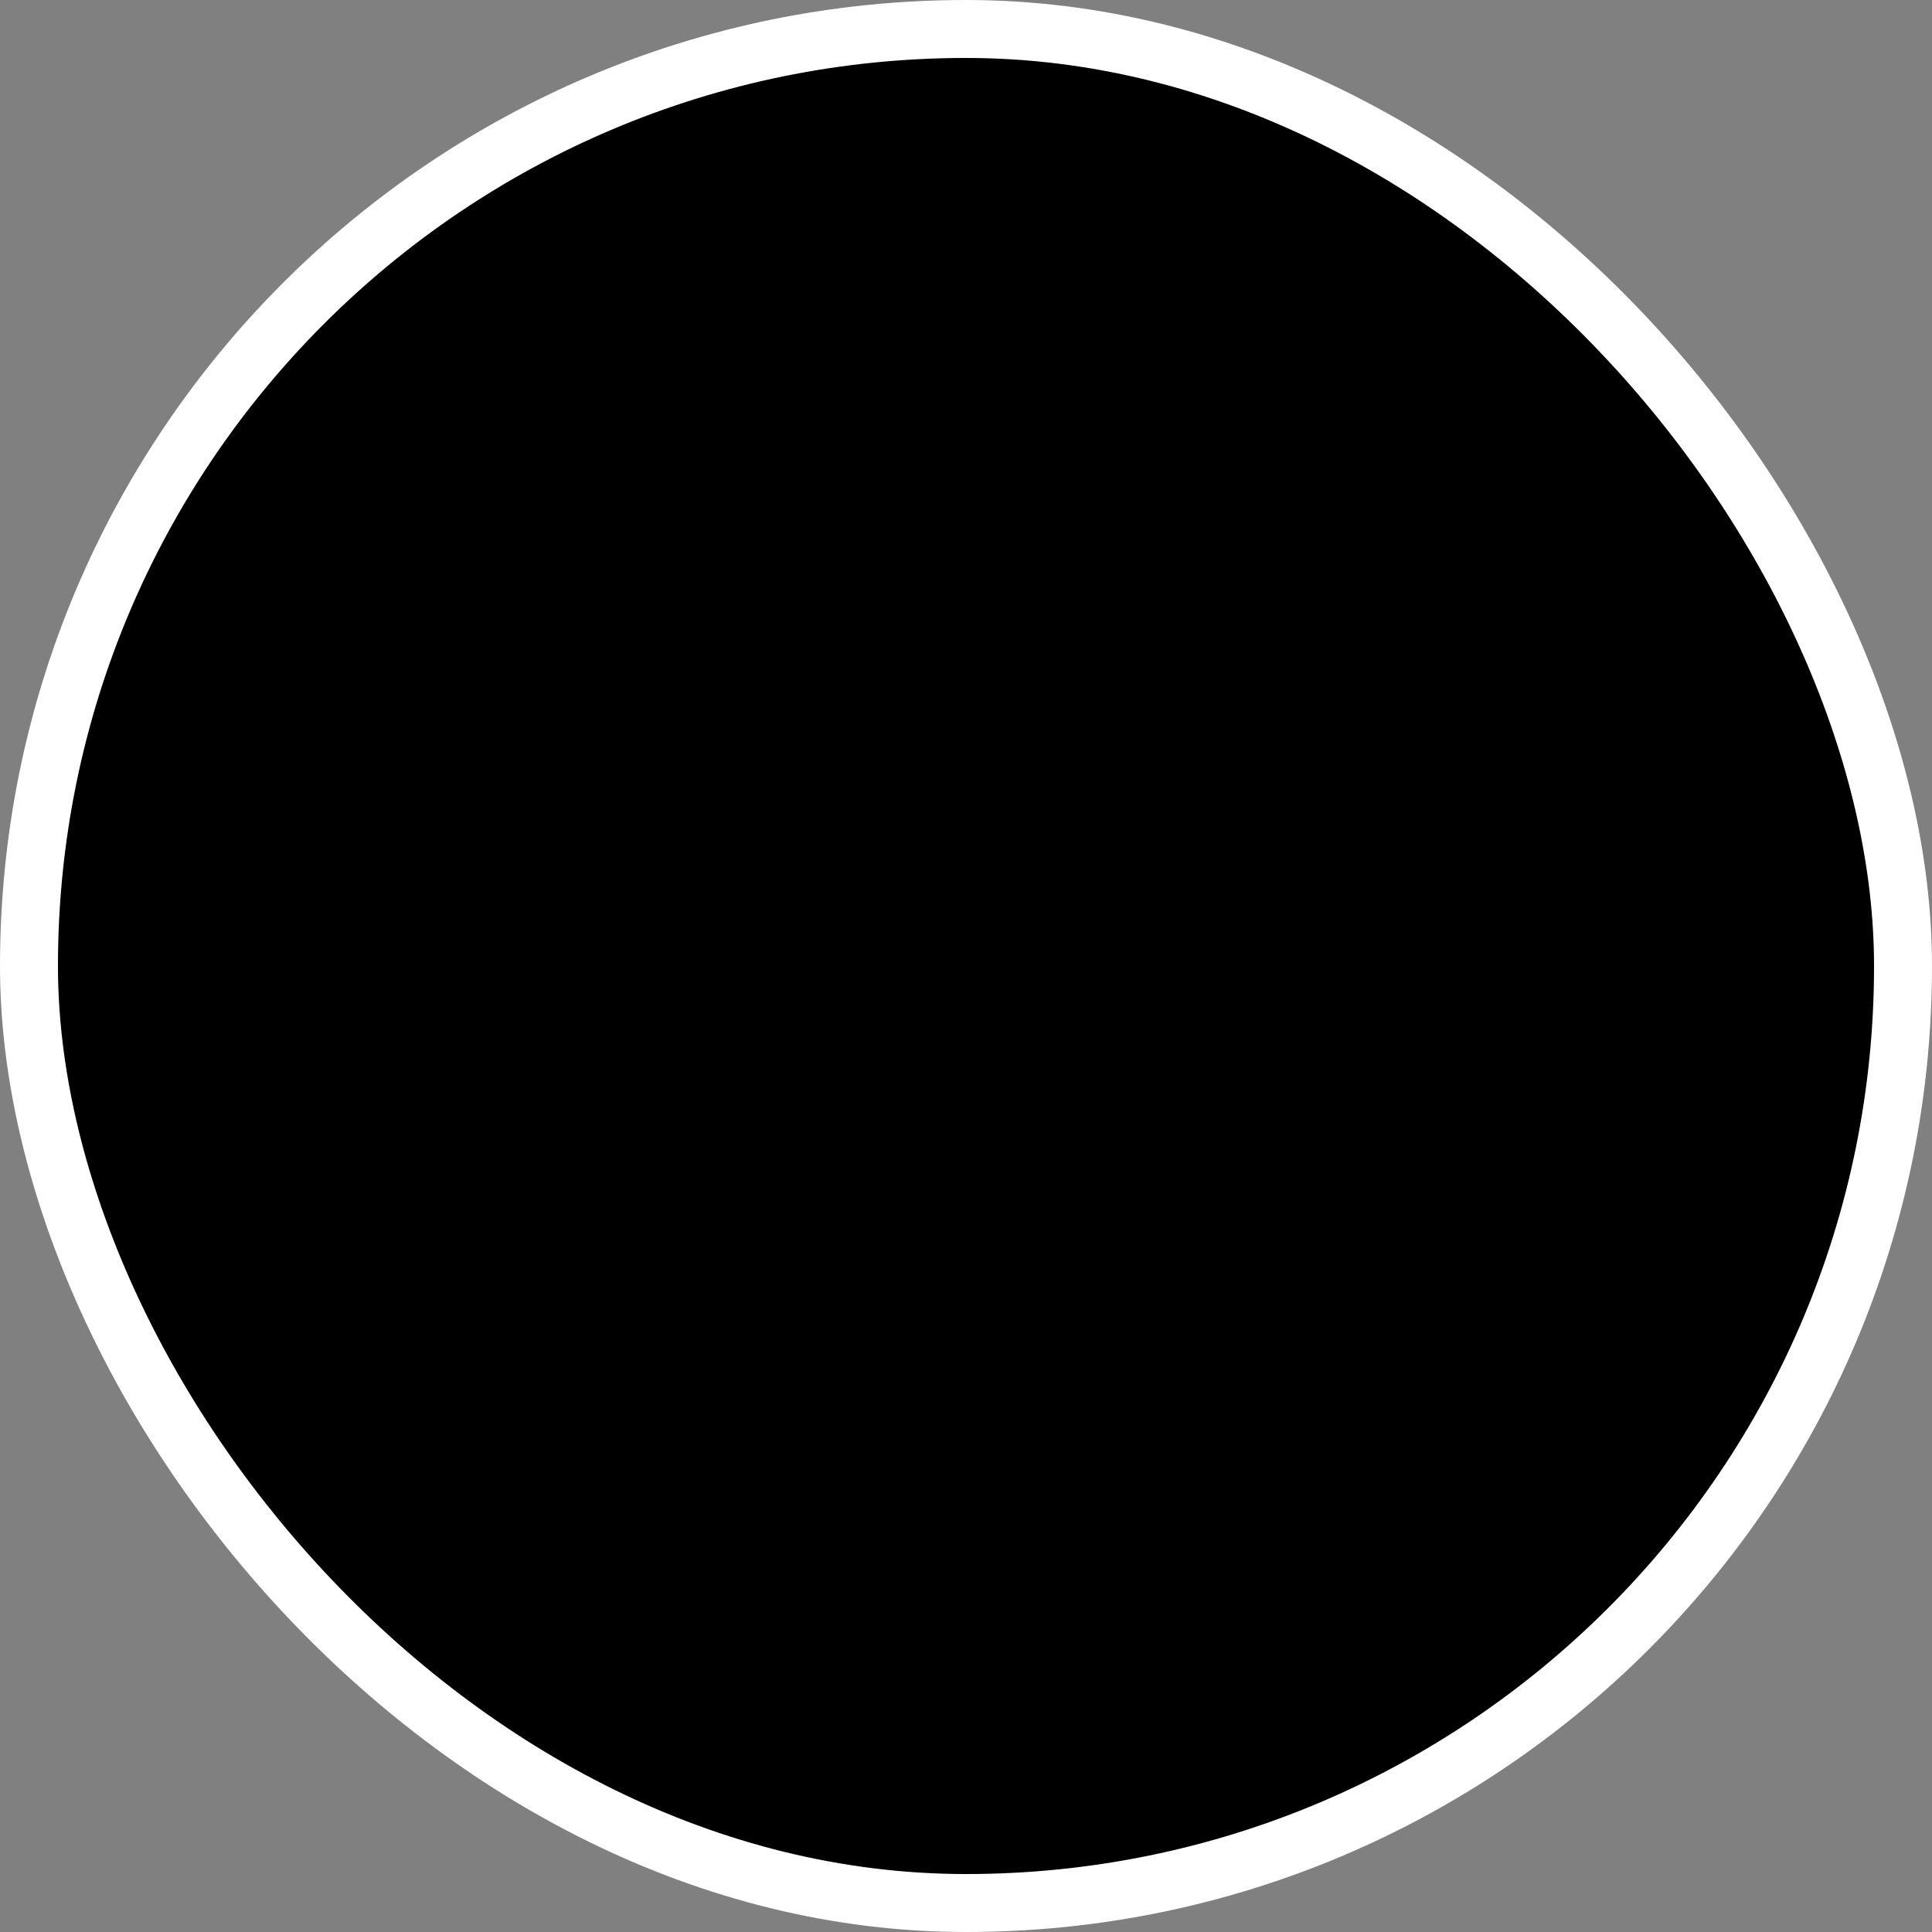 <svg width="100" height="100" viewBox="0 0 100 100" fill="none" xmlns="http://www.w3.org/2000/svg">
<rect x="0" y="0" width="100" height="100" fill="#808080" stroke="none"/>
<rect x="1.5" y="1.5" width="97" height="97" rx="48.5" fill="black"/>
<rect x="1.5" y="1.5" width="97" height="97" rx="48.5" stroke="white" stroke-width="3"/>
</svg>
